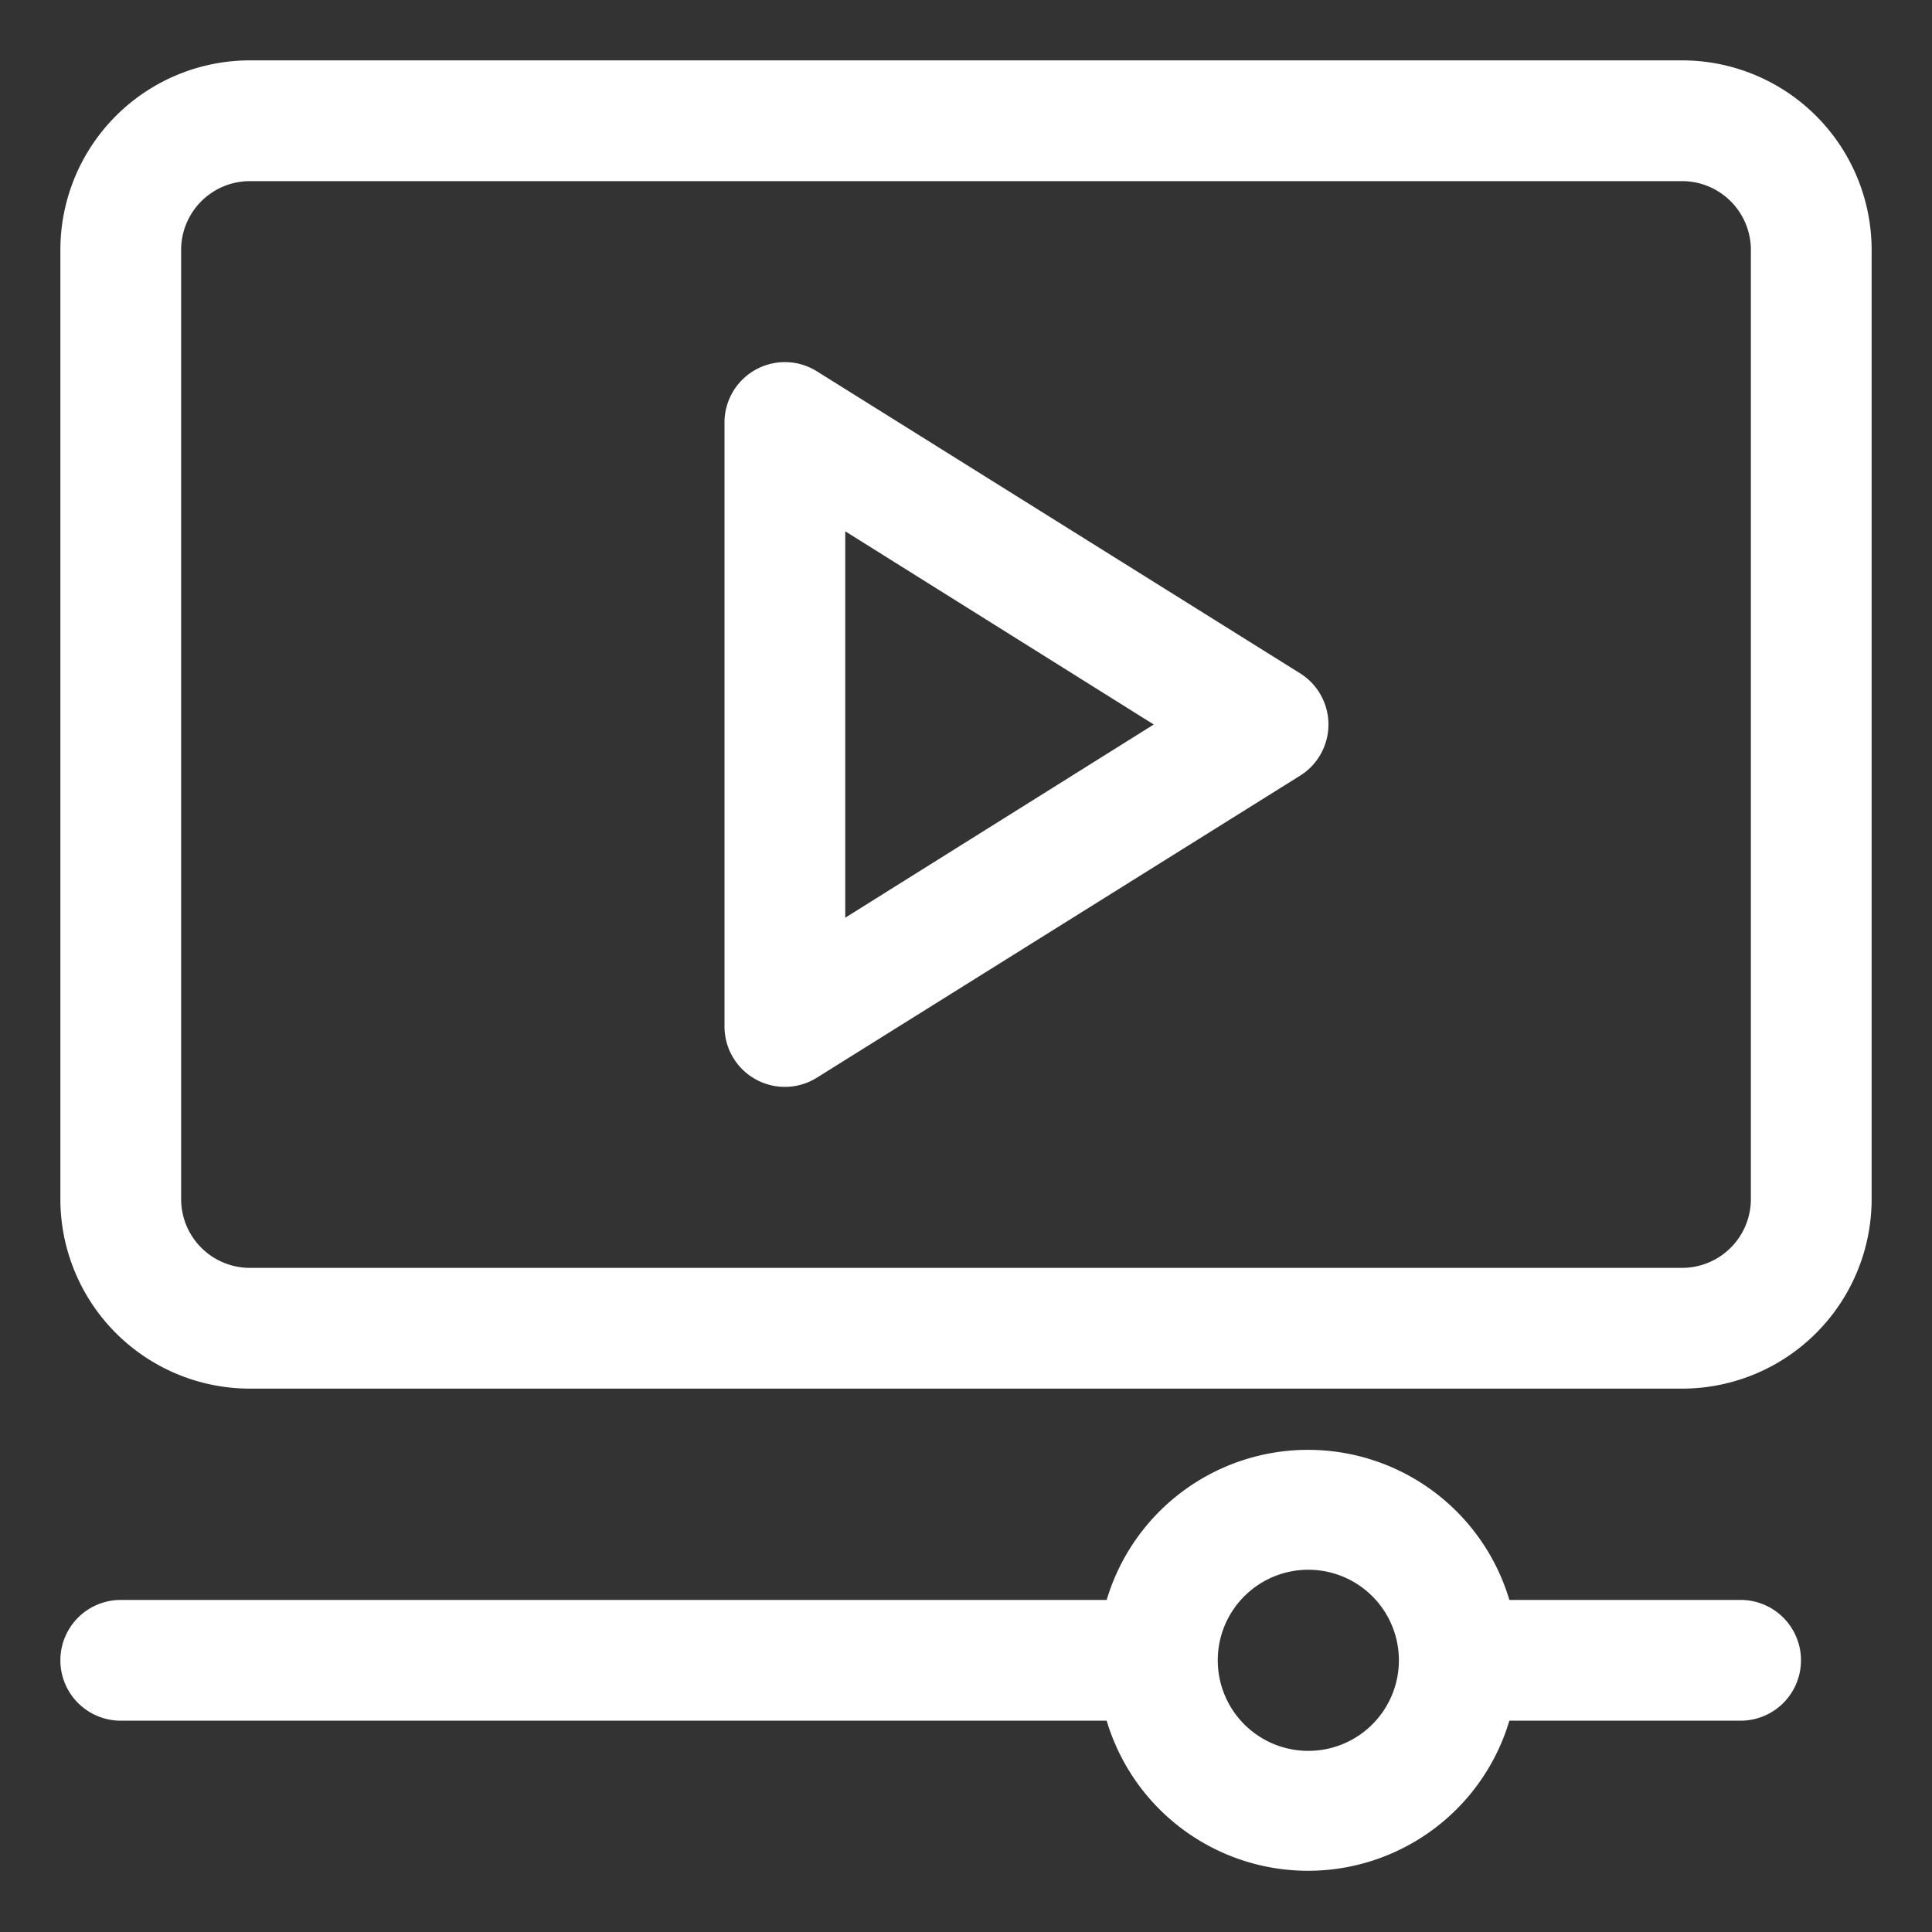 <svg xmlns="http://www.w3.org/2000/svg" viewBox="0 0 32 32"><rect x="0" y="0" width="32" height="32" fill="#333333" stroke="none"/><g fill="#fff"><path d="M28.83 26.5H25a3.48 3.48 0 0 0-6.67 0H2a1 1 0 0 0 0 2h16.33a3.48 3.48 0 0 0 6.67 0h3.83a1 1 0 0 0 0-2ZM21.67 29a1.5 1.5 0 1 1 1.5-1.5 1.5 1.5 0 0 1-1.5 1.5ZM27.86 1H4.14A3.14 3.14 0 0 0 1 4.14v15.72A3.14 3.14 0 0 0 4.14 23h23.72A3.14 3.14 0 0 0 31 19.86V4.14A3.14 3.14 0 0 0 27.86 1ZM29 19.86A1.14 1.14 0 0 1 27.86 21H4.14A1.14 1.14 0 0 1 3 19.86V4.14A1.14 1.14 0 0 1 4.14 3h23.72A1.14 1.14 0 0 1 29 4.14Z"/><path d="m21.53 11.15-8-5A1 1 0 0 0 12 7v10a1 1 0 0 0 1.53.85l8-5a1 1 0 0 0 0-1.7ZM14 15.2V8.8l5.11 3.2Z"/></g></svg>